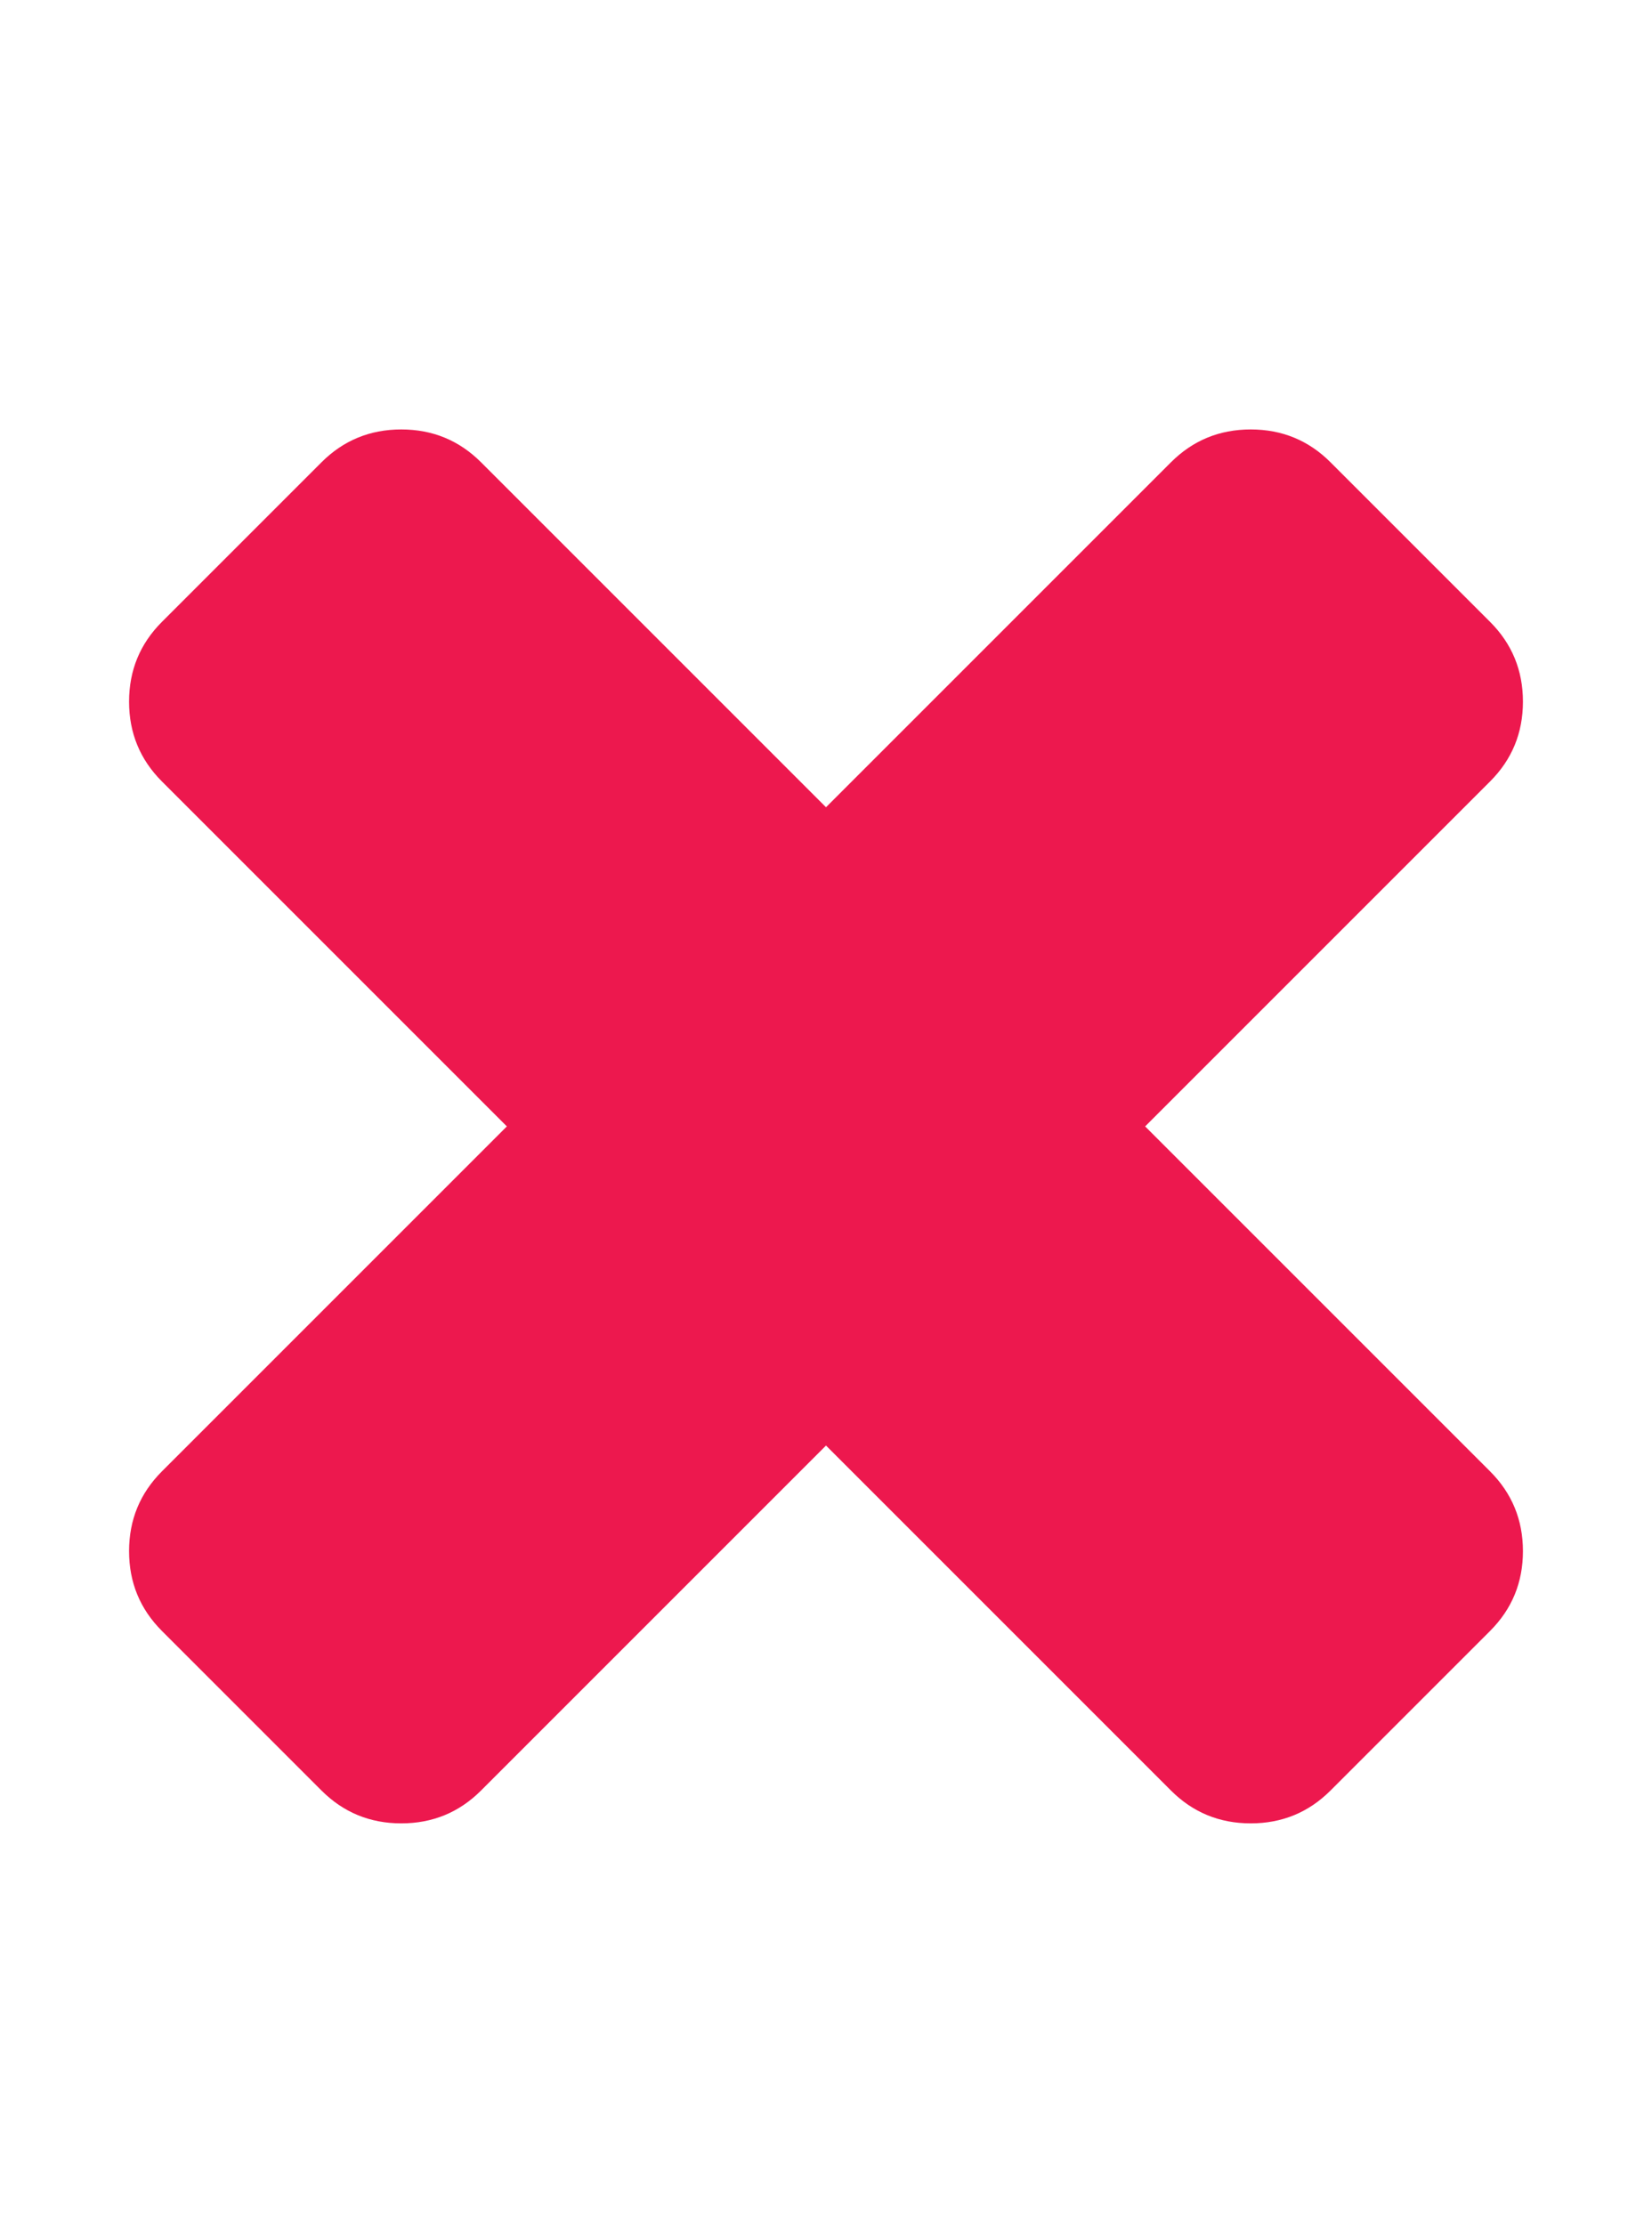 <?xml version="1.0" encoding="UTF-8"?> <svg xmlns="http://www.w3.org/2000/svg" fill="rgba(237, 24, 78, 1)" preserveAspectRatio="none" viewBox="0 0 1408 1896.083"><path d="M1298 1322q0 40-28 68l-136 136q-28 28-68 28t-68-28l-294-294-294 294q-28 28-68 28t-68-28l-136-136q-28-28-28-68t28-68l294-294-294-294q-28-28-28-68t28-68l136-136q28-28 68-28t68 28l294 294 294-294q28-28 68-28t68 28l136 136q28 28 28 68t-28 68L976 960l294 294q28 28 28 68z"></path></svg> 